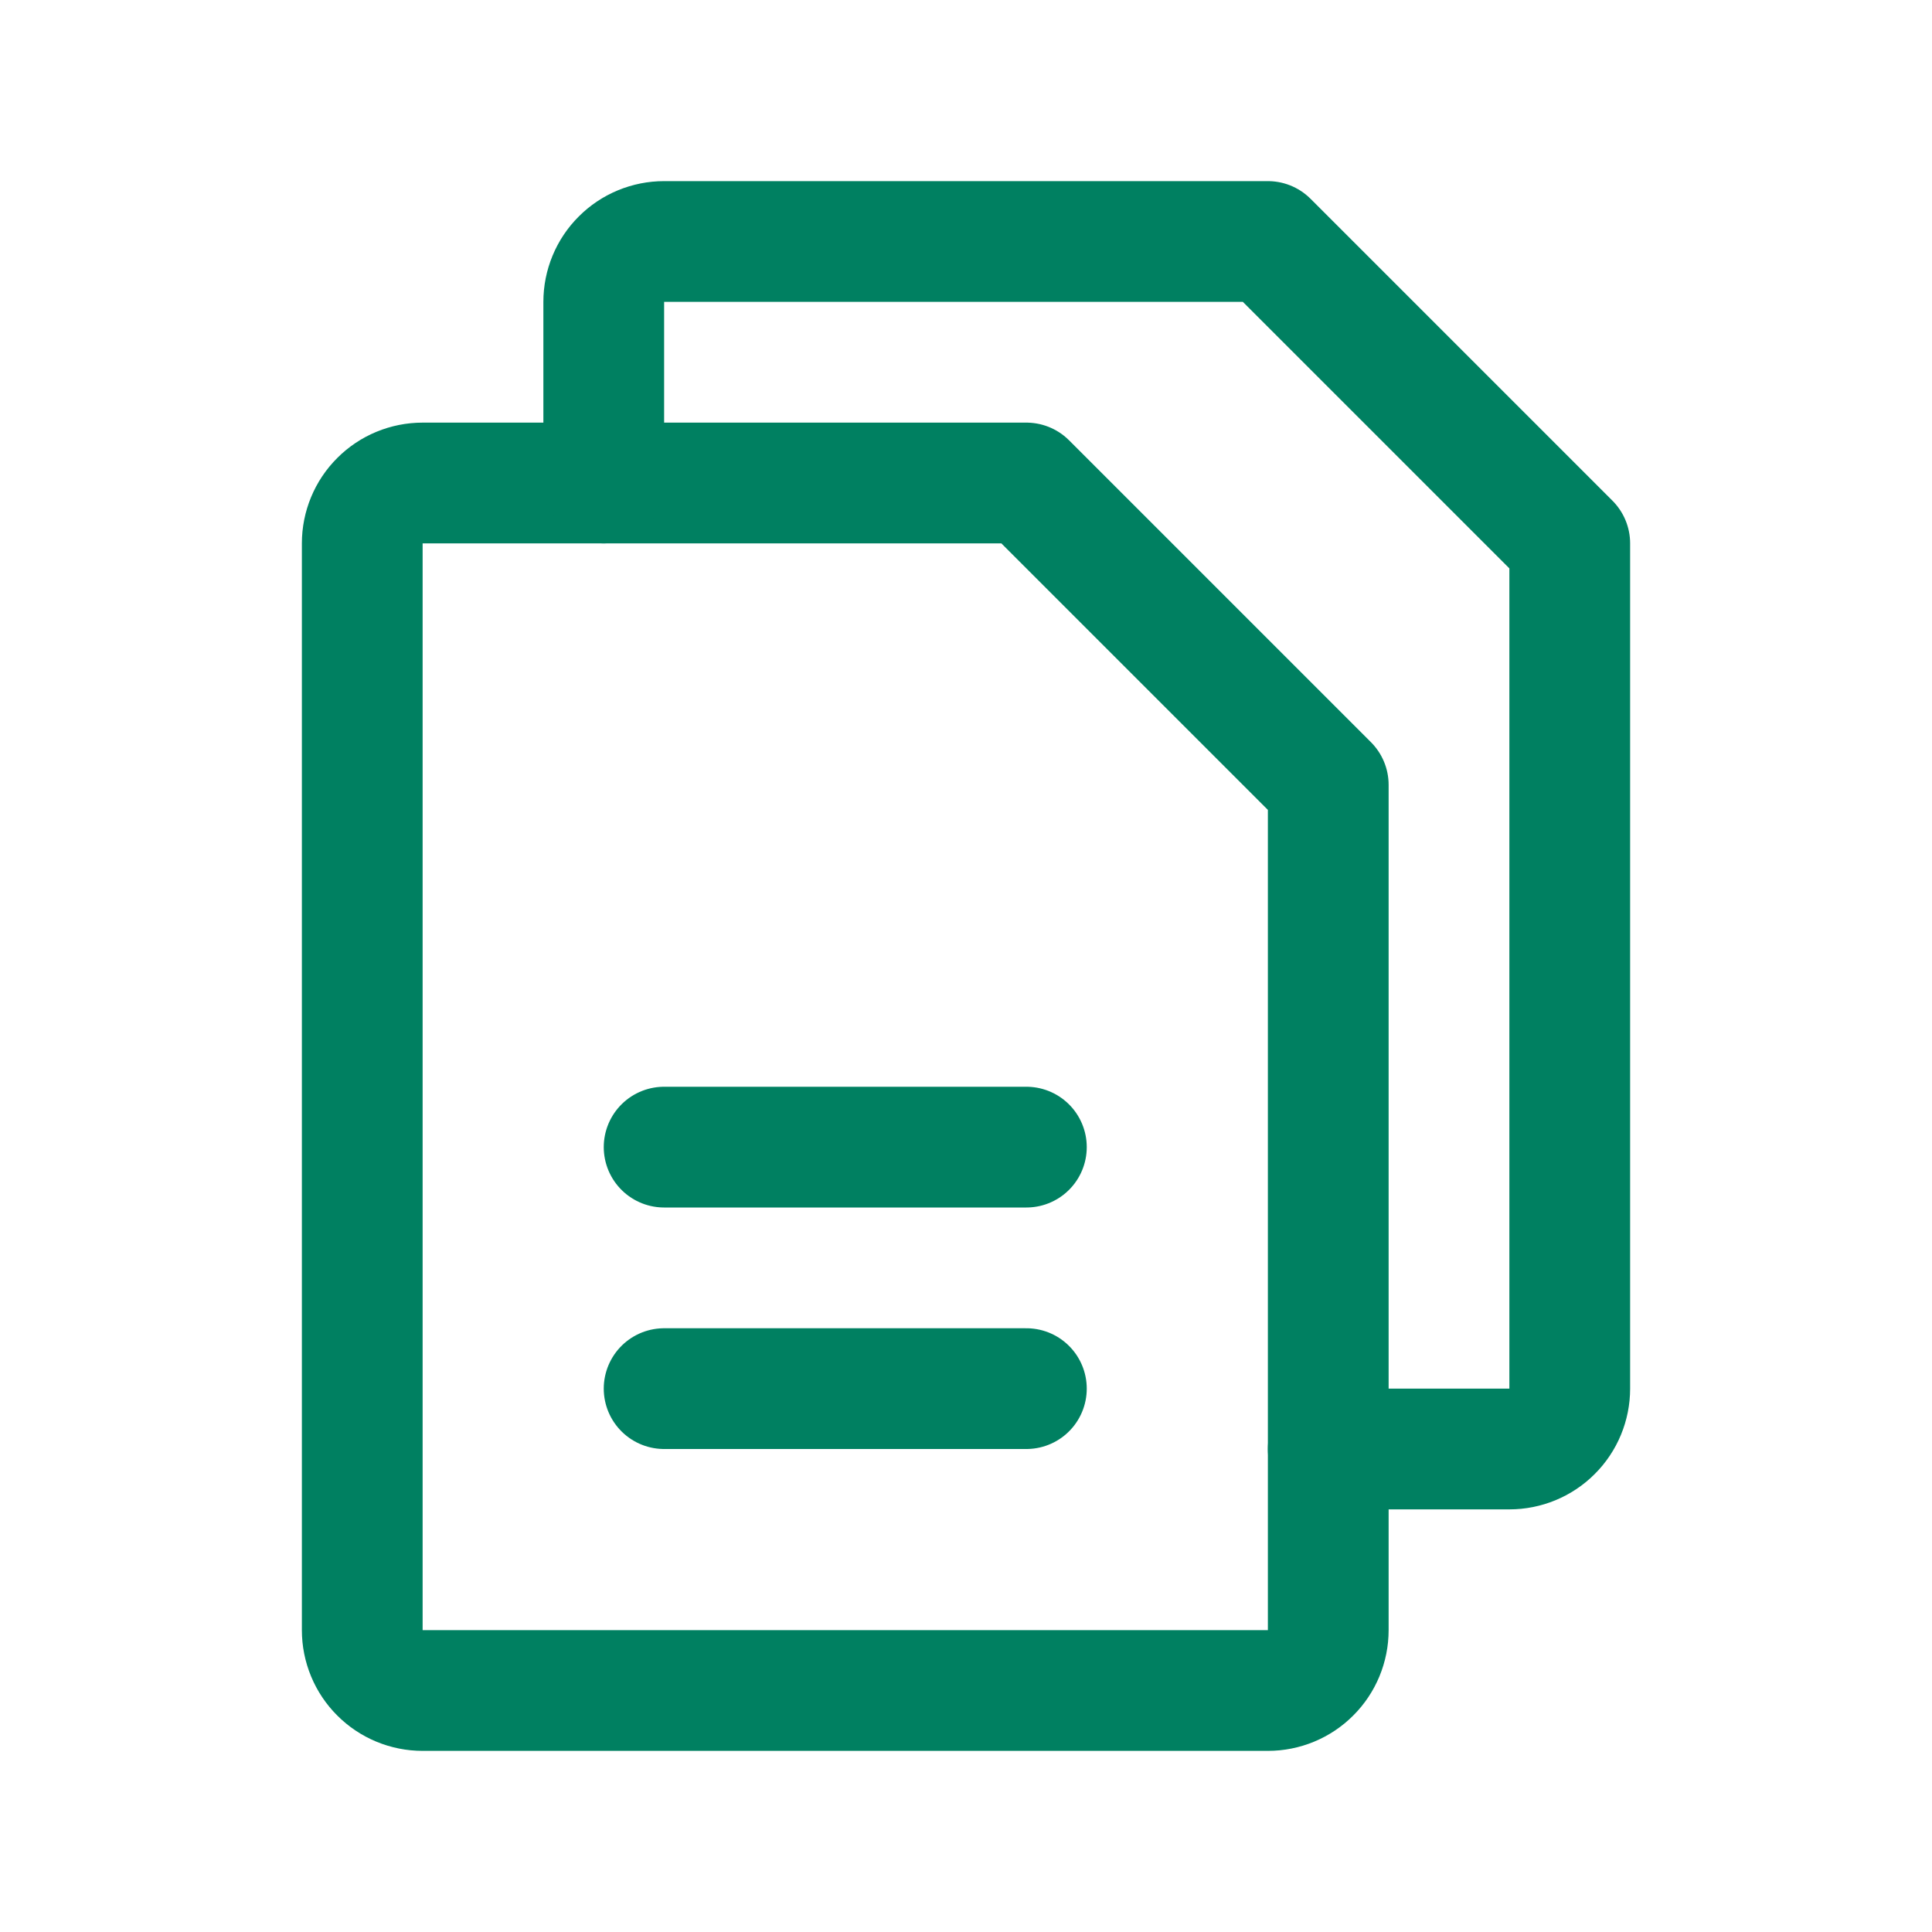 <?xml version="1.0" encoding="UTF-8"?> <svg xmlns="http://www.w3.org/2000/svg" width="32" height="32" viewBox="0 0 32 32" fill="none"><path d="M21 28H7C6.735 28 6.48 27.895 6.293 27.707C6.105 27.52 6 27.265 6 27V9C6 8.735 6.105 8.48 6.293 8.293C6.48 8.105 6.735 8 7 8H17L22 13V27C22 27.265 21.895 27.52 21.707 27.707C21.52 27.895 21.265 28 21 28Z" stroke="#008061" stroke-width="2" stroke-linecap="round" stroke-linejoin="round"></path><path d="M10 8V5C10 4.735 10.105 4.48 10.293 4.293C10.48 4.105 10.735 4 11 4H21L26 9V23C26 23.265 25.895 23.52 25.707 23.707C25.52 23.895 25.265 24 25 24H22" stroke="#008061" stroke-width="2" stroke-linecap="round" stroke-linejoin="round"></path><path d="M11 19H17" stroke="#008061" stroke-width="2" stroke-linecap="round" stroke-linejoin="round"></path><path d="M11 23H17" stroke="#008061" stroke-width="2" stroke-linecap="round" stroke-linejoin="round"></path></svg> 